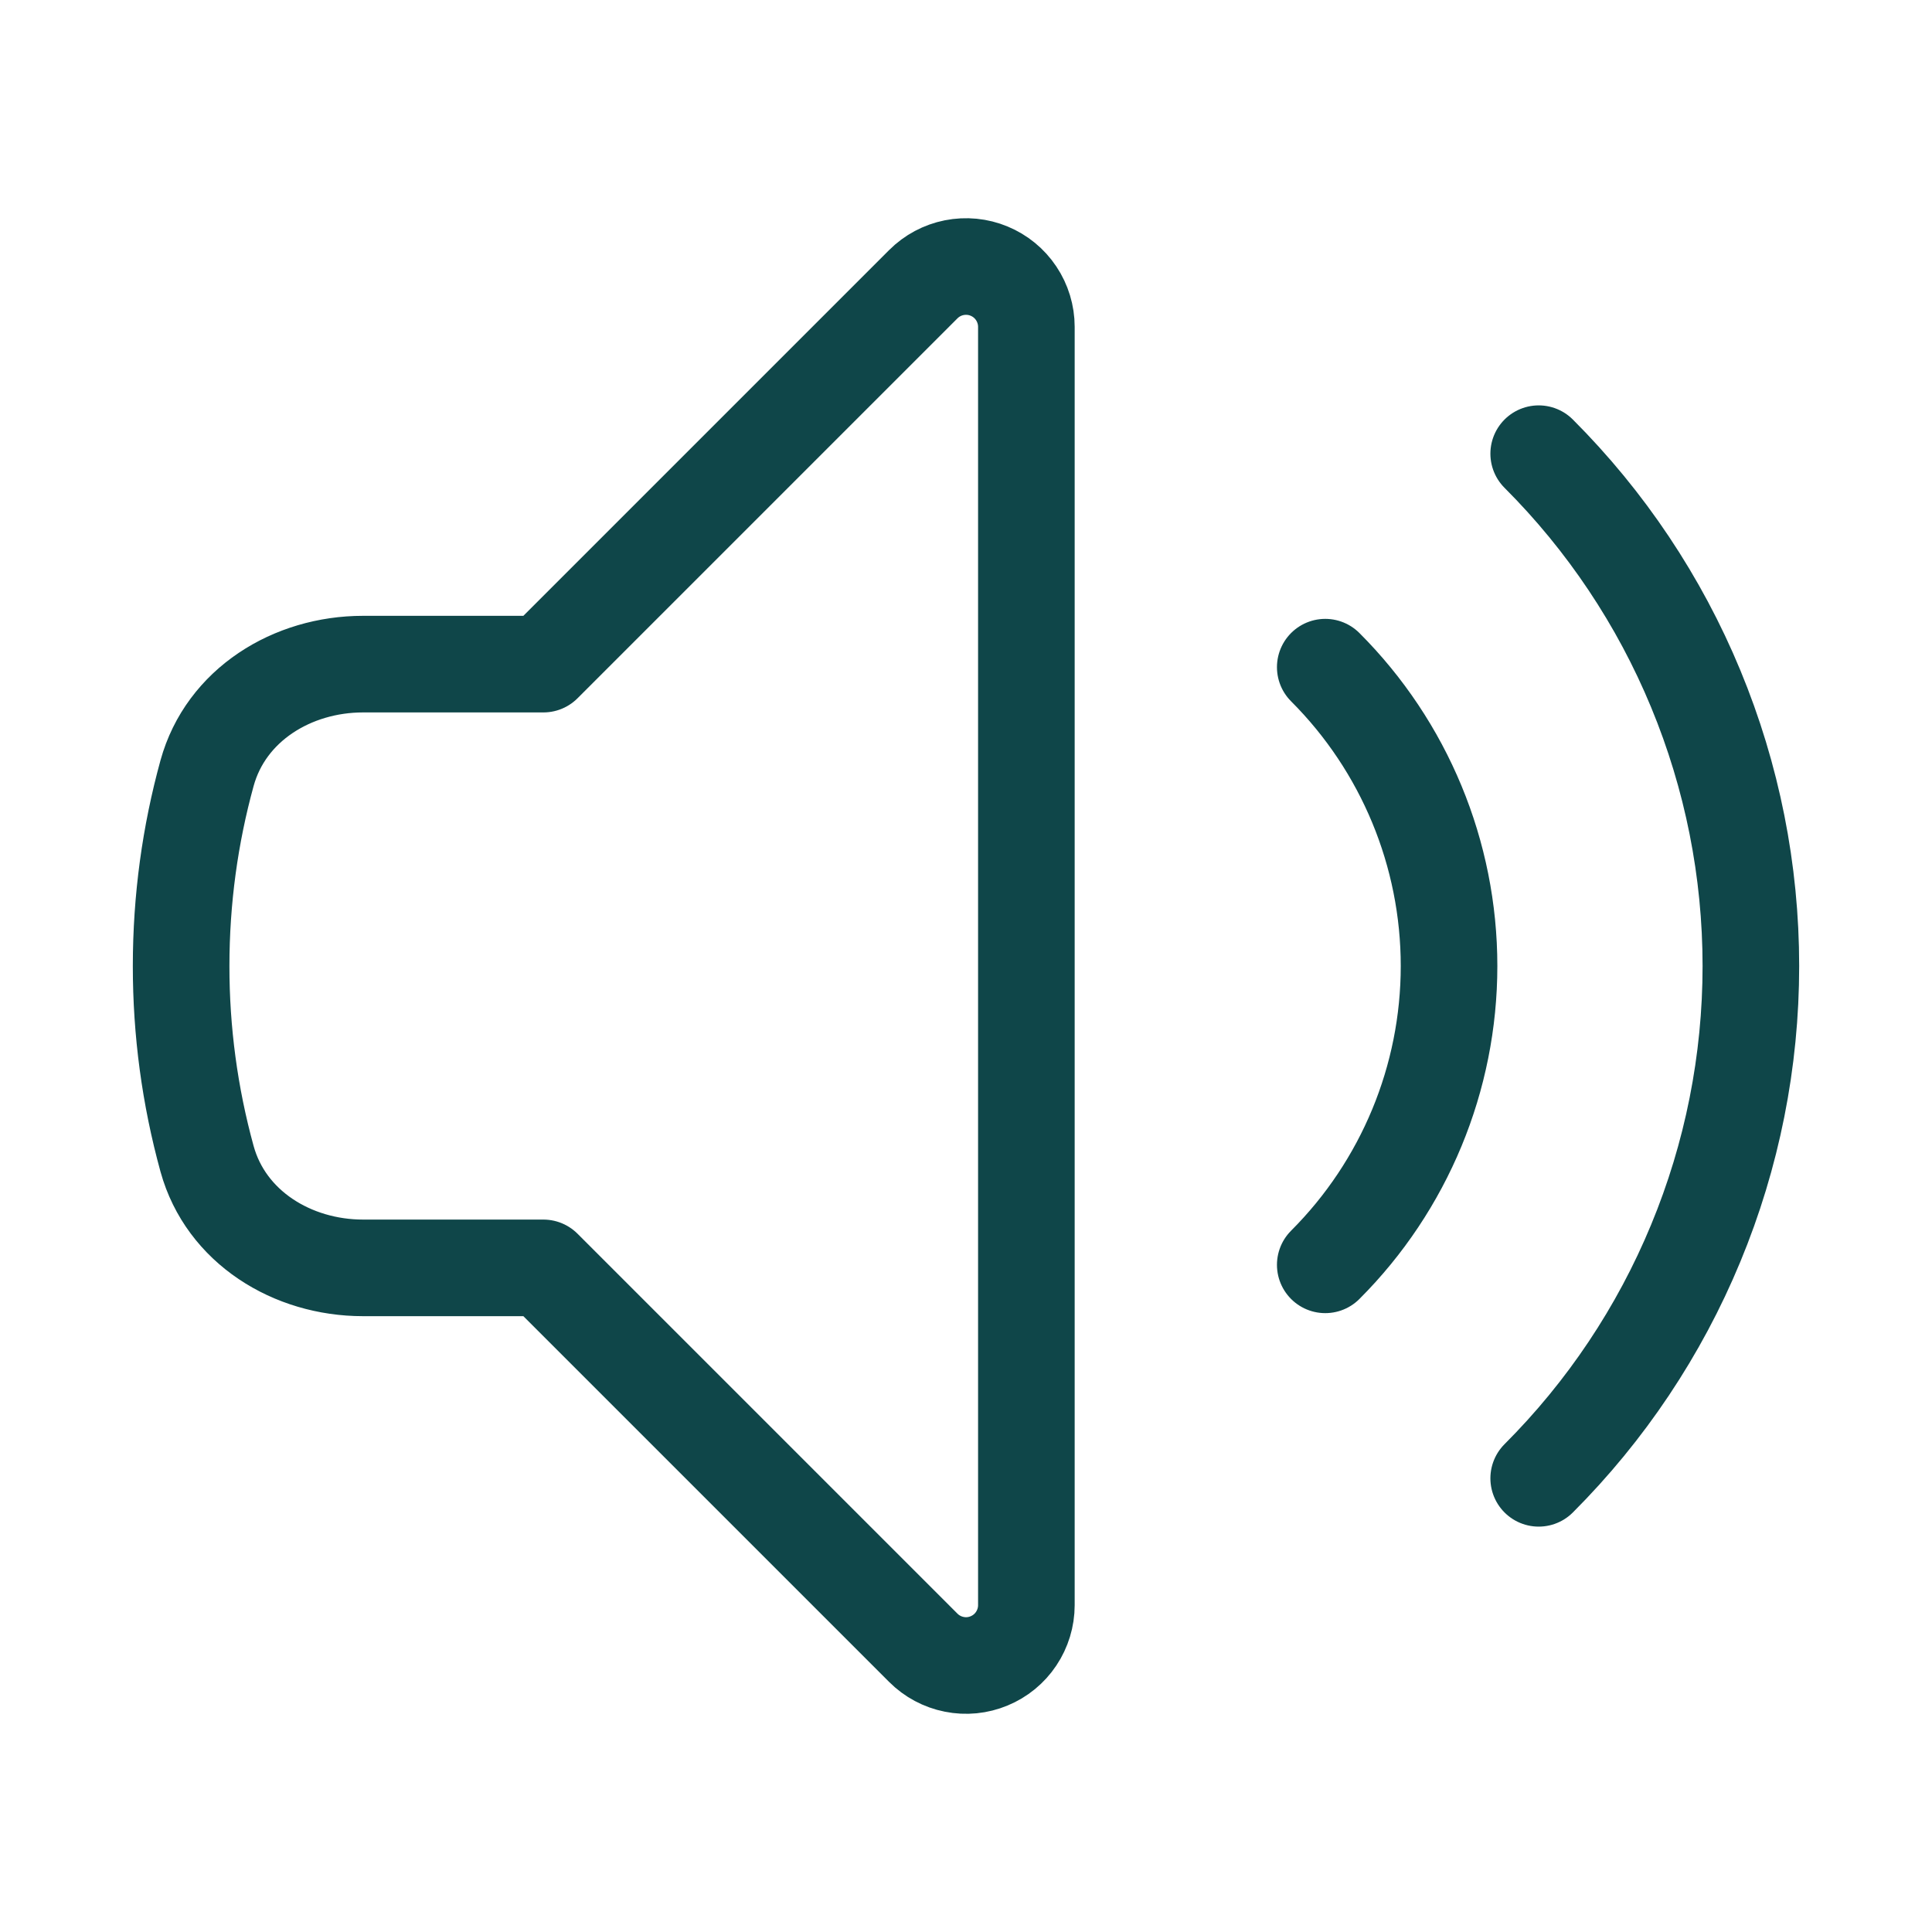 <svg width="40" height="40" viewBox="0 0 40 40" fill="none" xmlns="http://www.w3.org/2000/svg">
<path d="M31.857 9.393C33.25 10.786 34.355 12.44 35.108 14.26C35.862 16.08 36.25 18.03 36.25 20C36.25 21.97 35.862 23.921 35.108 25.74C34.355 27.56 33.25 29.214 31.857 30.607M27.438 13.813C29.079 15.454 30.001 17.68 30.001 20C30.001 22.32 29.079 24.546 27.438 26.187M11.25 13.75L19.117 5.883C19.291 5.709 19.514 5.59 19.756 5.542C19.999 5.494 20.25 5.518 20.478 5.613C20.706 5.707 20.902 5.867 21.039 6.073C21.176 6.278 21.25 6.52 21.25 6.767V33.233C21.25 33.48 21.176 33.722 21.039 33.927C20.902 34.133 20.706 34.293 20.478 34.387C20.25 34.482 19.999 34.507 19.756 34.458C19.514 34.41 19.291 34.291 19.117 34.117L11.25 26.25H7.517C6.05 26.25 4.677 25.405 4.287 23.993C3.929 22.692 3.749 21.349 3.75 20C3.75 18.617 3.937 17.278 4.287 16.007C4.677 14.593 6.05 13.75 7.517 13.75H11.25Z" stroke="#0F4649" stroke-width="2" stroke-linecap="round" stroke-linejoin="round"/>
</svg>
